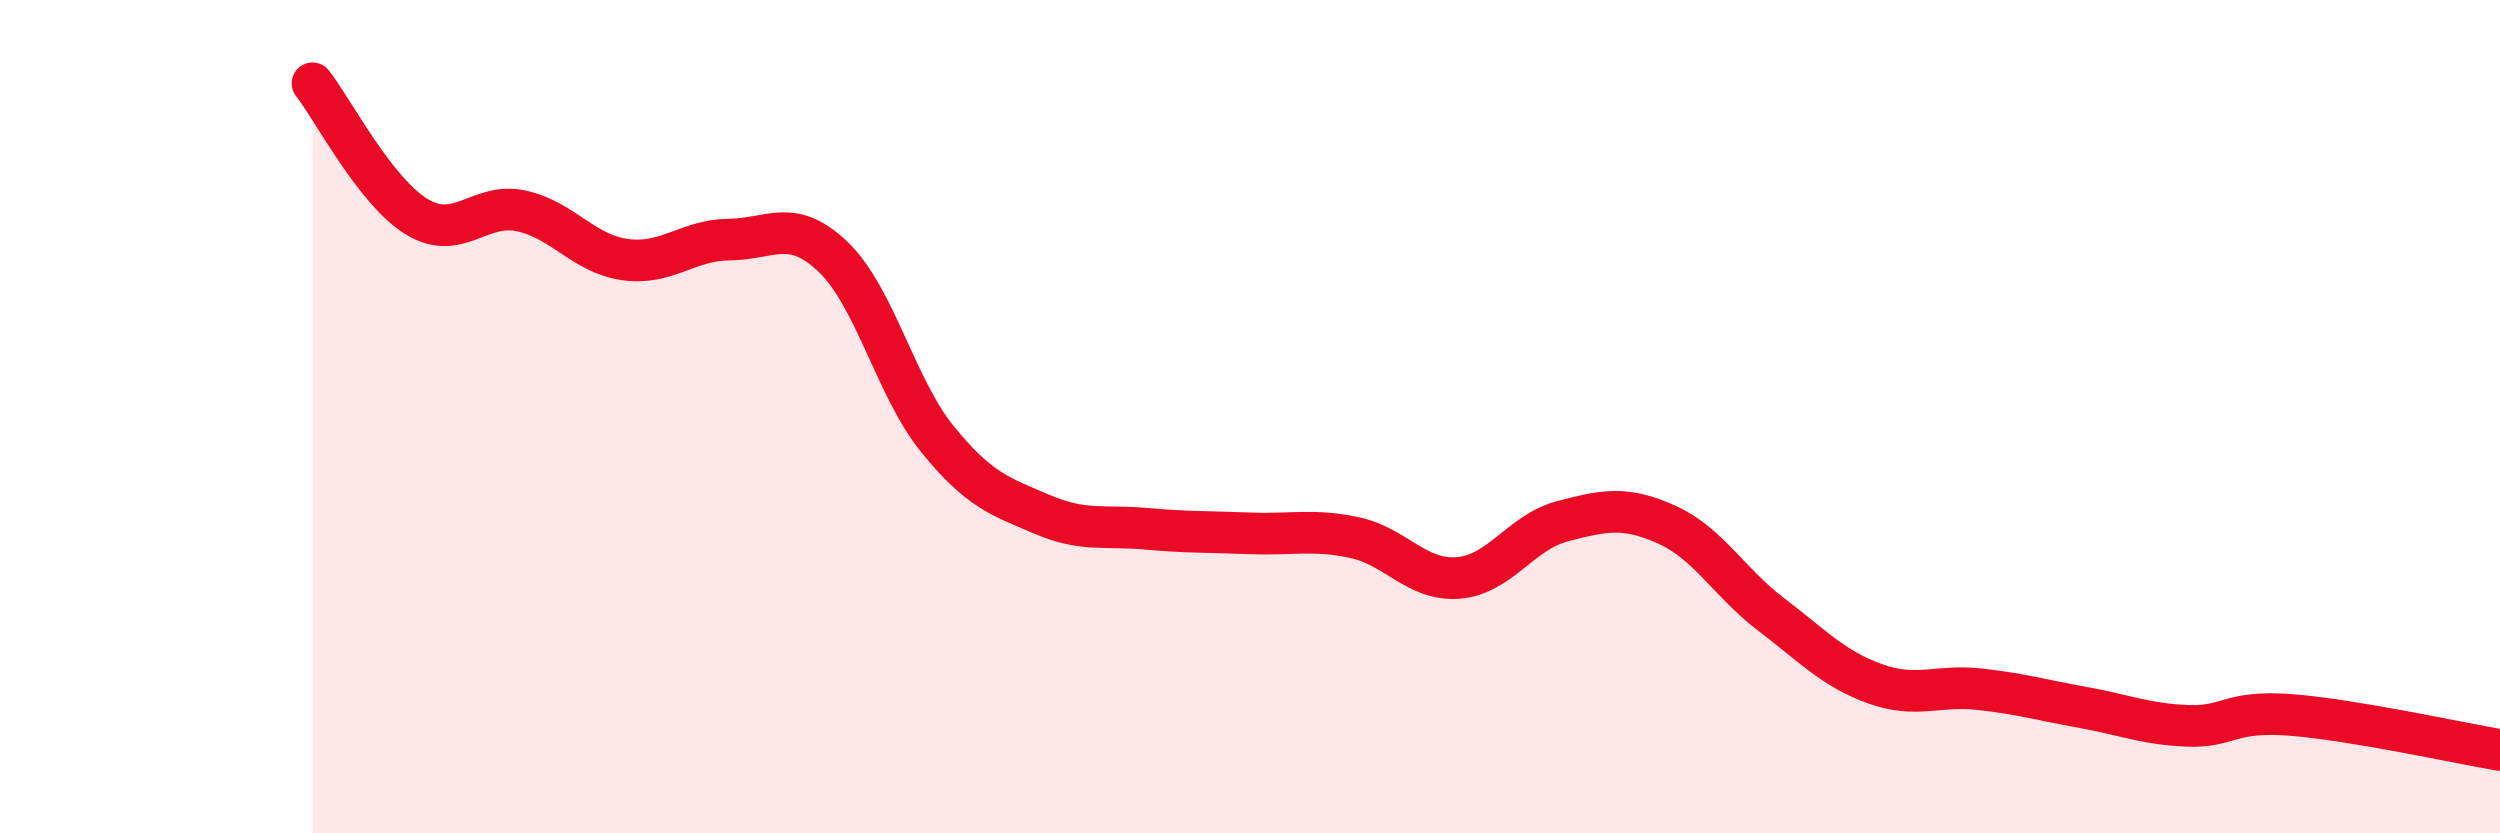 
    <svg width="60" height="20" viewBox="0 0 60 20" xmlns="http://www.w3.org/2000/svg">
      <path
        d="M 7.5,2 C 8,2.64 9,4.59 10,5.2 C 11,5.81 11.5,4.85 12.5,5.06 C 13.5,5.27 14,6.09 15,6.23 C 16,6.37 16.5,5.76 17.5,5.75 C 18.5,5.74 19,5.21 20,6.17 C 21,7.13 21.5,9.31 22.5,10.54 C 23.5,11.77 24,11.91 25,12.34 C 26,12.77 26.5,12.6 27.5,12.69 C 28.5,12.78 29,12.76 30,12.8 C 31,12.84 31.5,12.69 32.5,12.9 C 33.5,13.11 34,13.95 35,13.87 C 36,13.79 36.5,12.77 37.5,12.51 C 38.5,12.25 39,12.14 40,12.59 C 41,13.04 41.5,13.98 42.5,14.74 C 43.5,15.5 44,16.05 45,16.41 C 46,16.77 46.5,16.43 47.5,16.54 C 48.5,16.65 49,16.8 50,16.98 C 51,17.16 51.5,17.38 52.5,17.42 C 53.5,17.46 53.5,17.04 55,17.16 C 56.5,17.28 59,17.83 60,18L60 20L7.5 20Z"
        fill="#EB0A25"
        opacity="0.1"
        stroke-linecap="round"
        stroke-linejoin="round"
      />
      <path
        d="M 7.5,2 C 8,2.64 9,4.59 10,5.2 C 11,5.81 11.5,4.85 12.5,5.06 C 13.5,5.27 14,6.09 15,6.23 C 16,6.37 16.5,5.76 17.5,5.75 C 18.5,5.74 19,5.21 20,6.17 C 21,7.13 21.5,9.31 22.5,10.54 C 23.5,11.77 24,11.91 25,12.34 C 26,12.77 26.5,12.6 27.5,12.69 C 28.5,12.78 29,12.76 30,12.8 C 31,12.84 31.5,12.69 32.5,12.9 C 33.5,13.11 34,13.95 35,13.87 C 36,13.79 36.5,12.77 37.5,12.51 C 38.5,12.25 39,12.14 40,12.59 C 41,13.04 41.5,13.98 42.5,14.74 C 43.5,15.5 44,16.05 45,16.41 C 46,16.77 46.5,16.43 47.5,16.54 C 48.5,16.65 49,16.8 50,16.98 C 51,17.16 51.5,17.38 52.5,17.42 C 53.5,17.46 53.5,17.04 55,17.16 C 56.5,17.28 59,17.83 60,18"
        stroke="#EB0A25"
        stroke-width="1"
        fill="none"
        stroke-linecap="round"
        stroke-linejoin="round"
      />
    </svg>
  